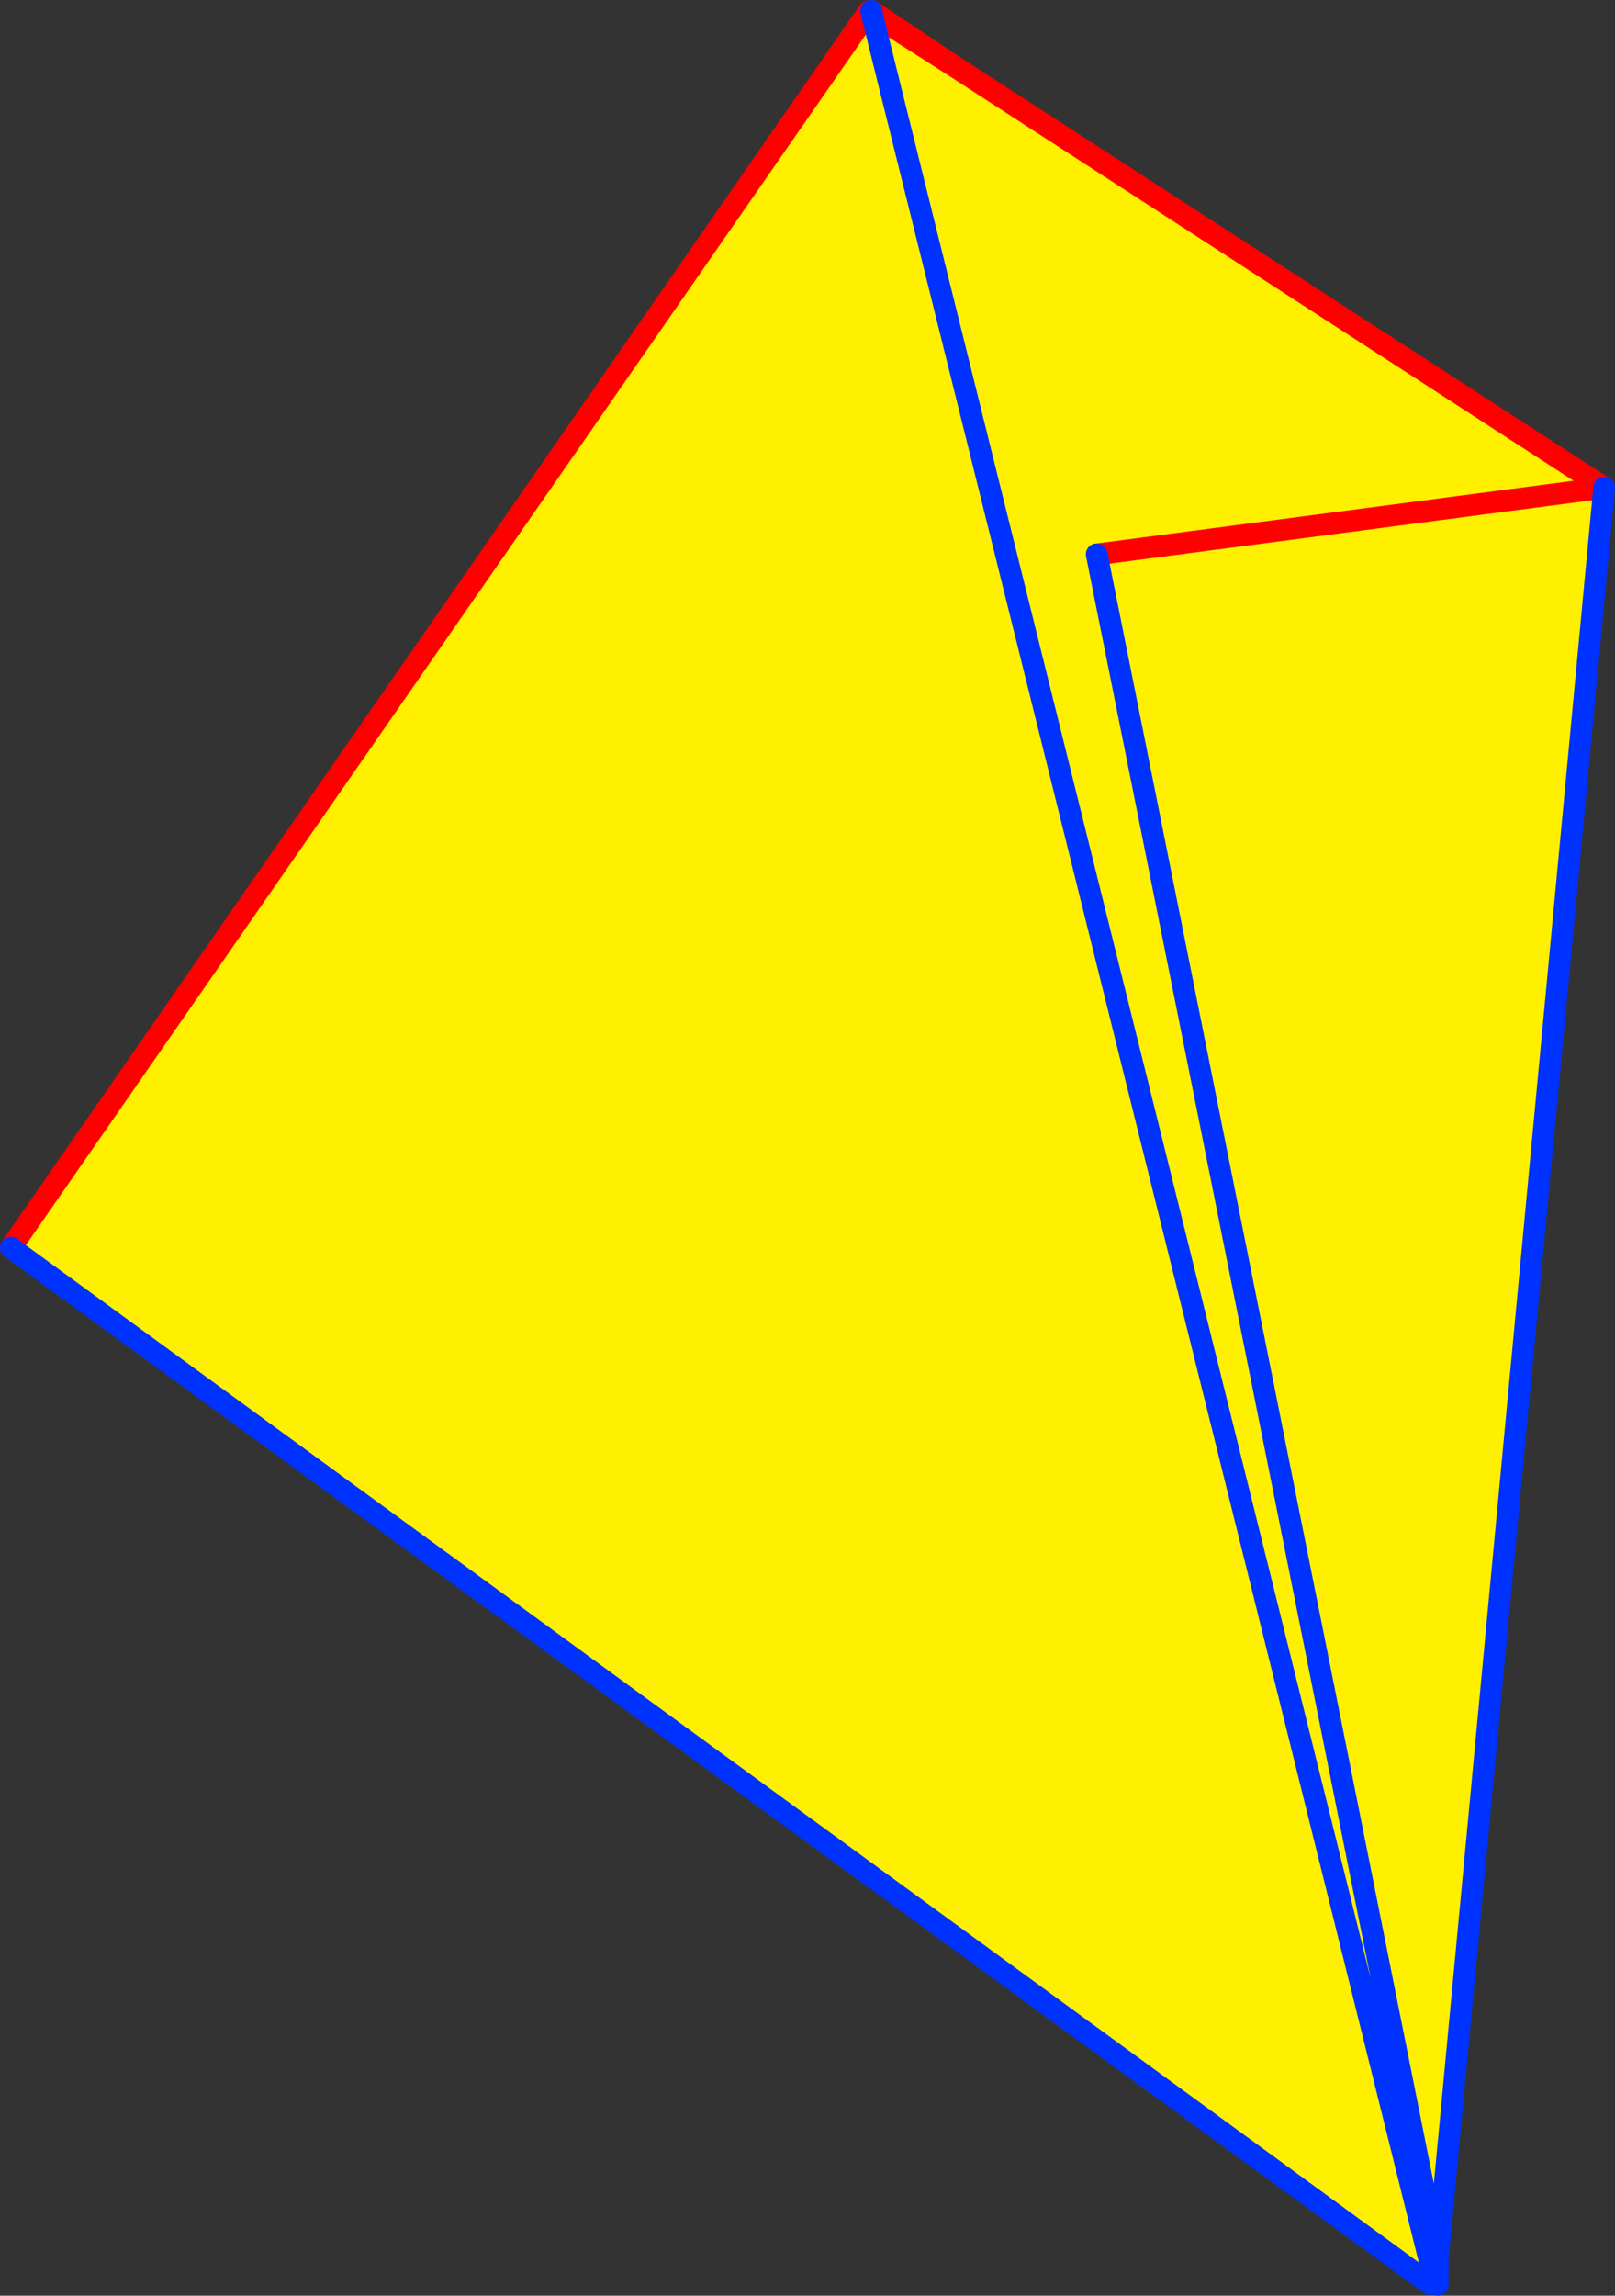 <?xml version="1.0" encoding="UTF-8" standalone="no"?>
<svg xmlns:xlink="http://www.w3.org/1999/xlink" height="211.6px" width="148.95px" xmlns="http://www.w3.org/2000/svg">
  <rect width="100%" height="100%" fill="#333333" stroke="none"/>
  <g transform="matrix(1.0, 0.0, 0.0, 1.0, -248.65, -150.95)">
    <path d="M329.05 152.2 L336.65 157.05 396.6 195.9 349.8 202.05 396.6 195.9 381.25 359.1 381.25 361.55 380.95 361.2 381.15 360.9 380.9 360.95 329.05 152.2 380.9 360.95 380.5 361.05 380.3 361.3 249.65 265.95 328.7 152.1 329.05 152.2 M349.8 202.05 L381.25 359.1 349.8 202.05" fill="#fff000" fill-rule="evenodd" stroke="none"/>
    <path d="M380.9 360.95 L381.15 360.9 380.95 361.2 380.9 360.95 380.95 361.2 380.65 361.7 380.6 361.5 380.5 361.05 380.9 360.95" fill="#ffffff" fill-rule="evenodd" stroke="none"/>
    <path d="M396.6 195.9 L336.65 157.05 329.05 152.2 328.8 152.0 328.7 152.1 249.65 265.95 M349.8 202.05 L396.6 195.9 M329.0 151.95 L336.65 157.05" fill="none" stroke="#ff0000" stroke-linecap="round" stroke-linejoin="round" stroke-width="2.0"/>
    <path d="M329.05 152.2 L380.9 360.95 380.95 361.2 381.25 361.55 381.25 359.1 349.8 202.05 M396.6 195.9 L381.25 359.1 M329.05 152.2 L329.0 151.95 M249.65 265.95 L380.3 361.3 380.6 361.5" fill="none" stroke="#0032ff" stroke-linecap="round" stroke-linejoin="round" stroke-width="2.0"/>
  </g>
</svg>
